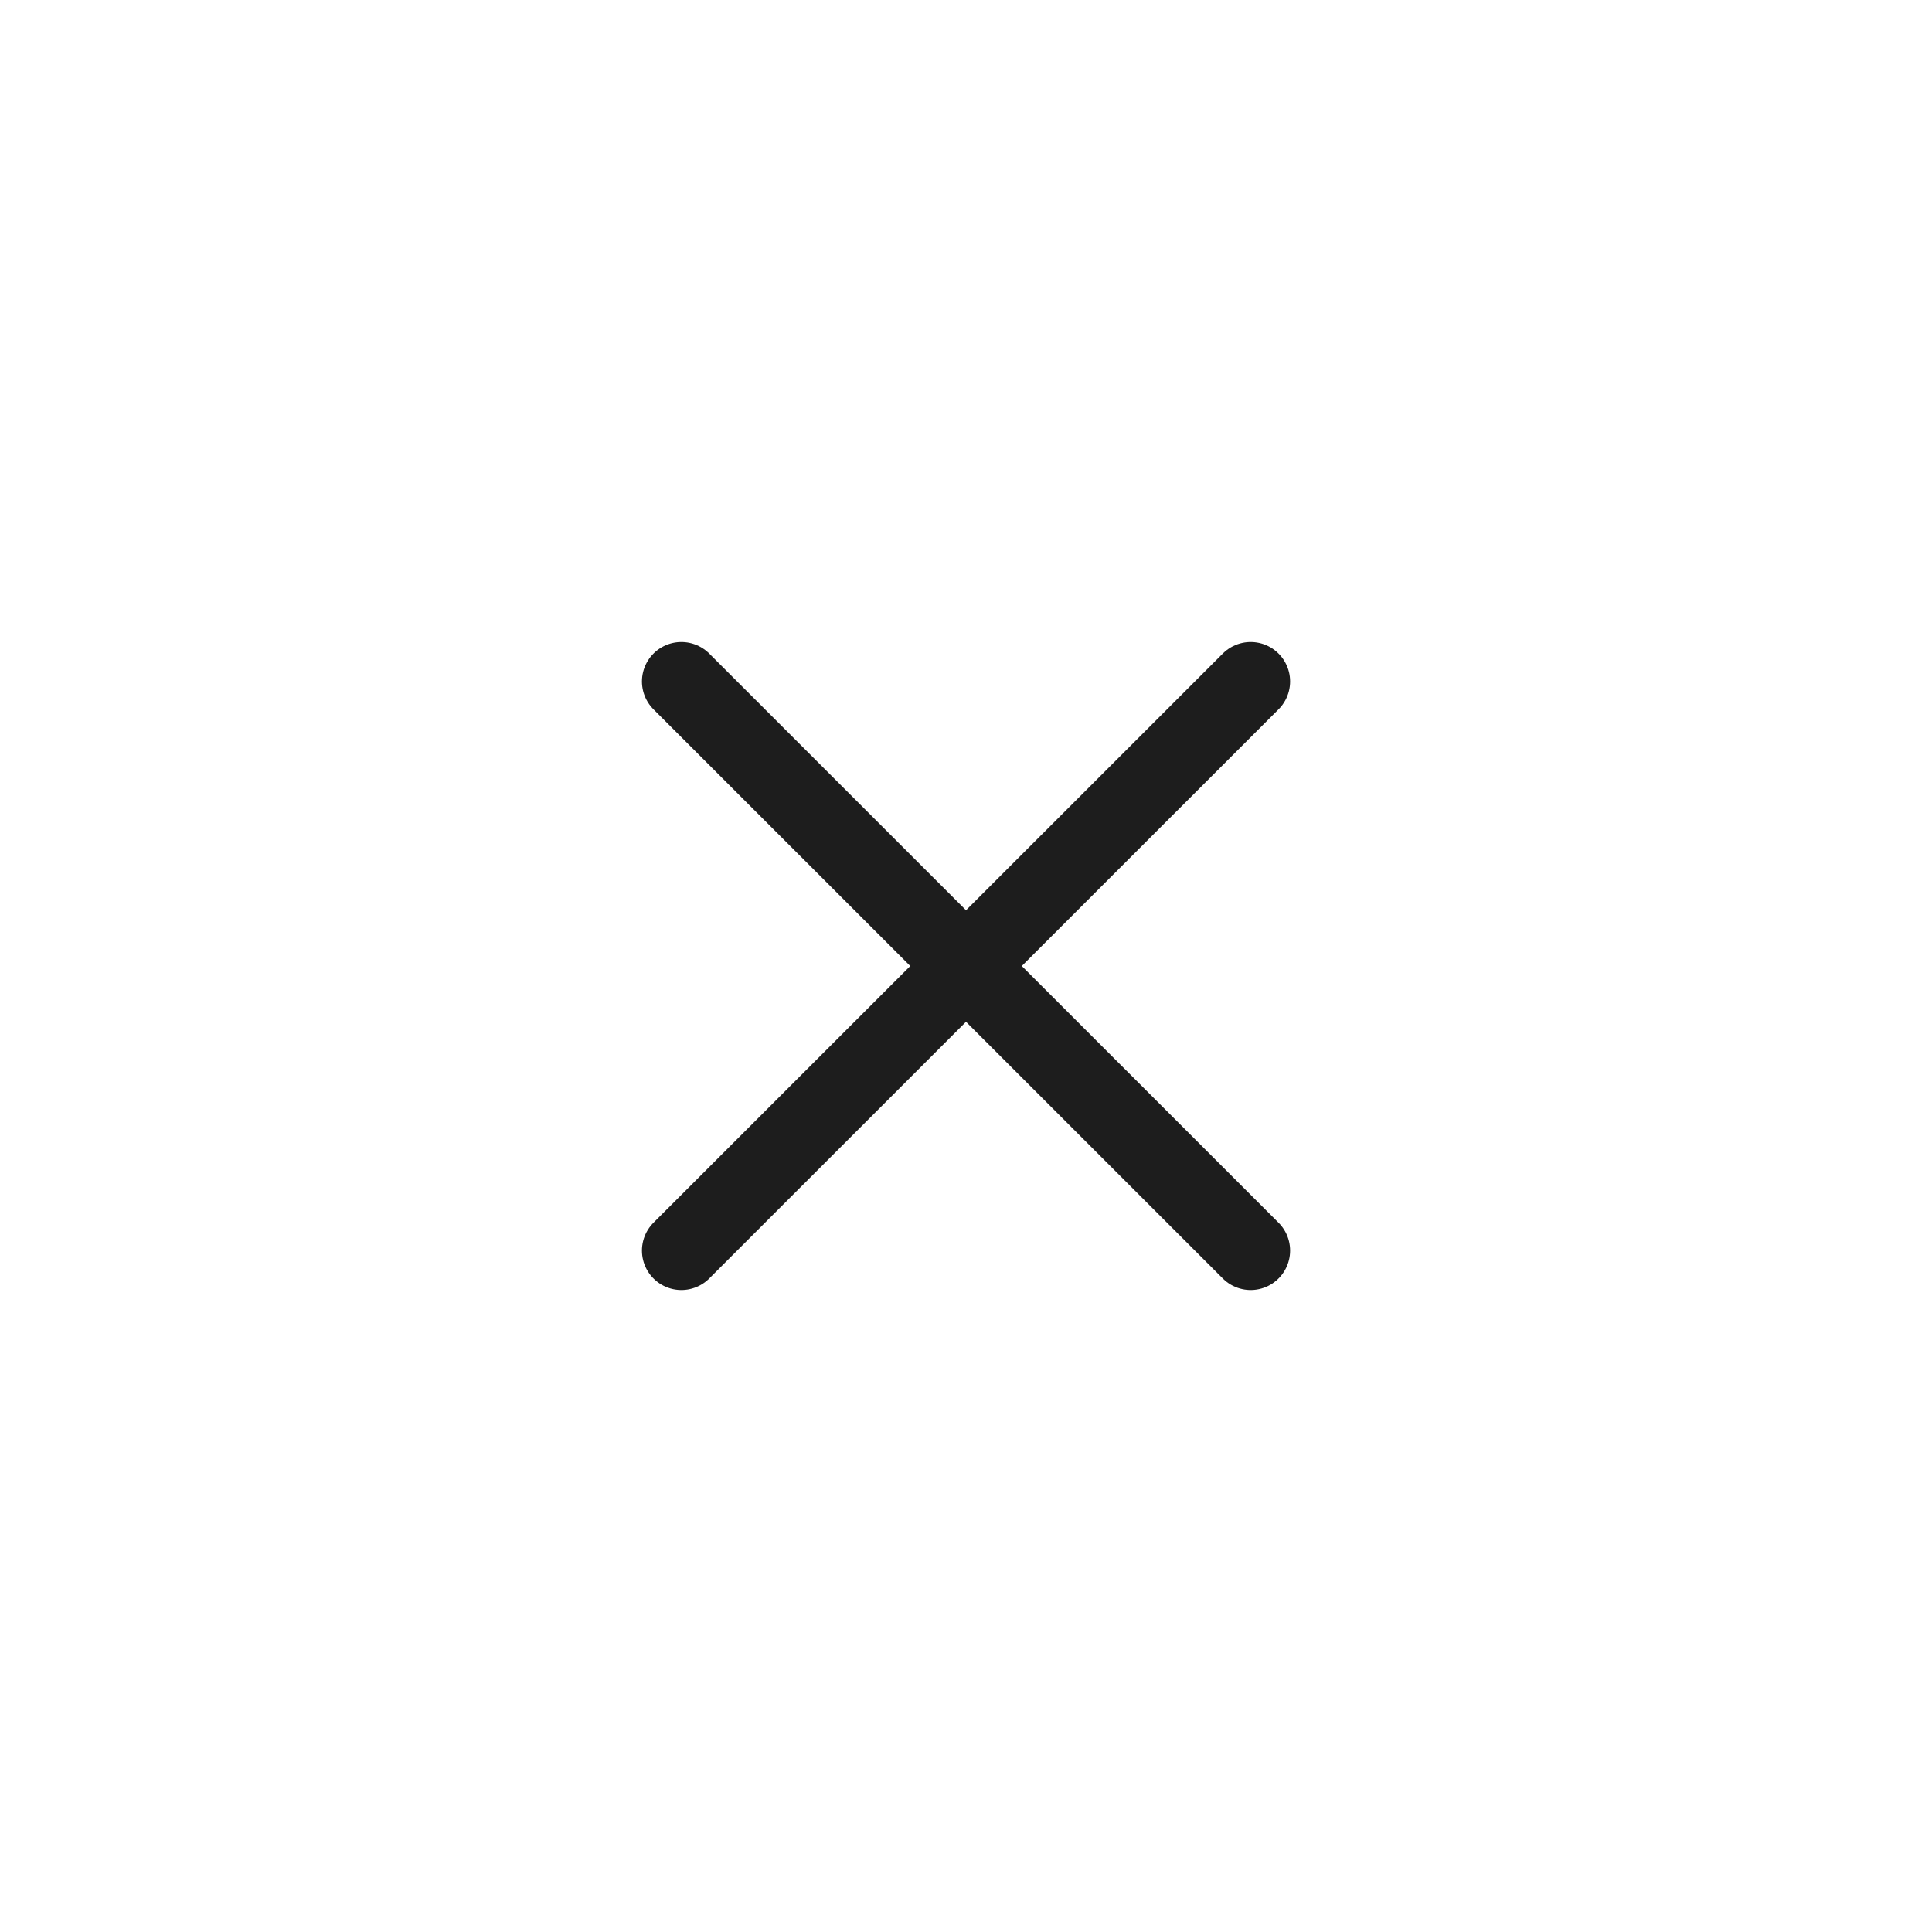 <?xml version="1.0" encoding="UTF-8"?> <svg xmlns="http://www.w3.org/2000/svg" width="49" height="49" viewBox="0 0 49 49" fill="none"><path d="M17.281 31.718L31.72 17.283M17.281 17.283L31.72 31.718" stroke="#1D1D1D" stroke-width="2" stroke-linecap="round"></path></svg> 